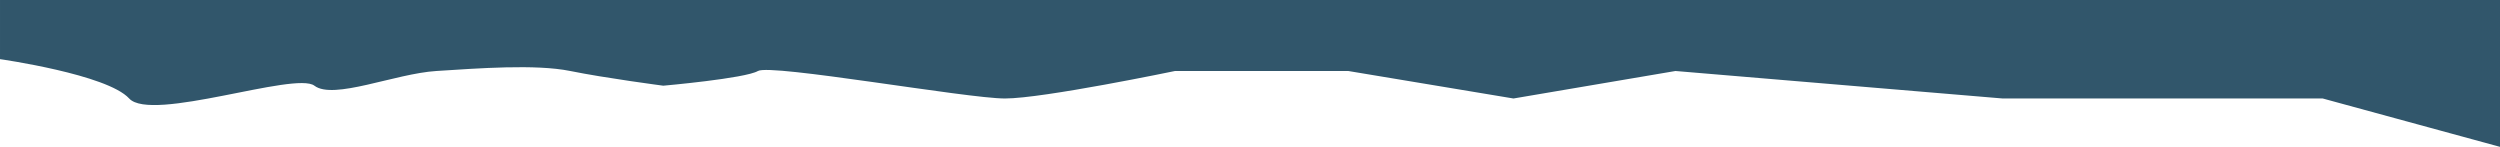 <?xml version="1.0" encoding="UTF-8"?>
<svg xmlns="http://www.w3.org/2000/svg" width="2241.475" height="131.657" viewBox="0 0 2241.475 131.657">
  <path id="cropped" d="M450.092,1529.414l293.4,24.649,145.26-24.649,148.137,24.649h155.328s118.4-24.649,152.452-24.649,210.134,31.314,221.487,24.649,84.854-13.182,84.854-13.182,52.2,6.843,83.418,13.182,83.2,2.331,120.092,0,92.277-26.189,109.305-13.182,146.209-33.143,166.076-11.466,115.816,35.271,115.816,35.271v53.031H4.242V1486.06l158.928,43.354Z" transform="translate(2245.717 1617.717) rotate(180)" fill="#31566b"></path>
</svg>
